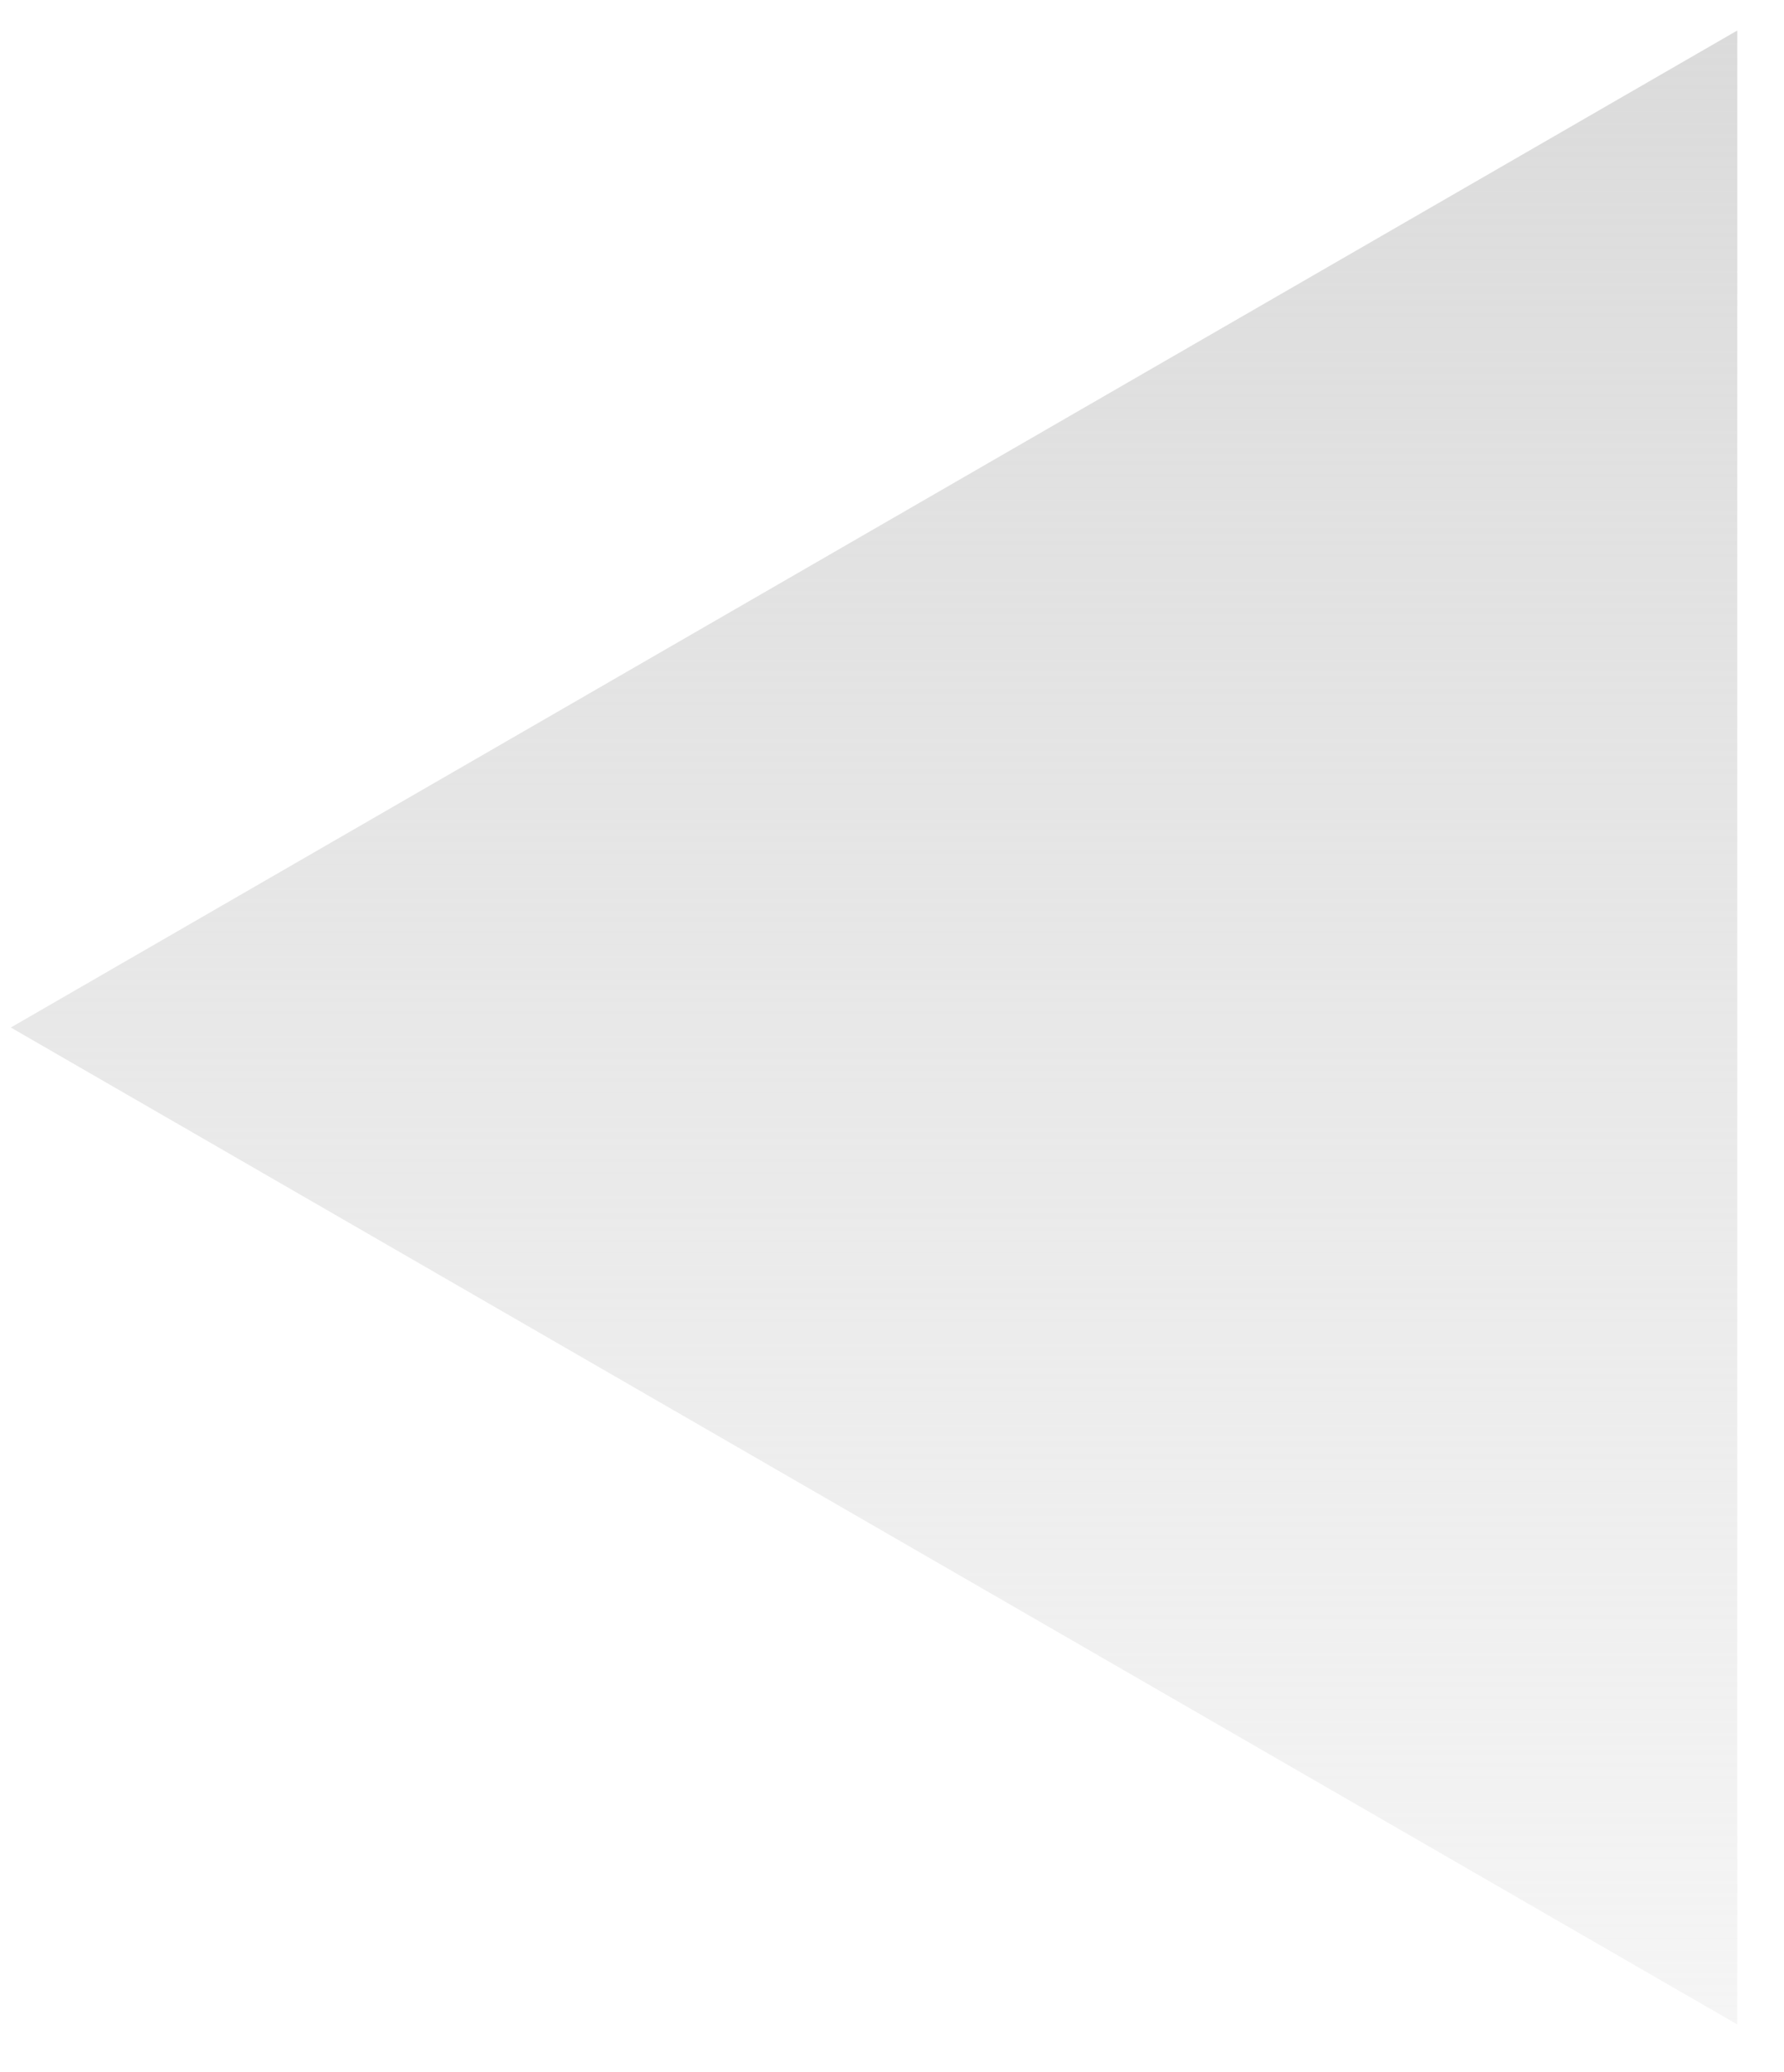 <svg width="31" height="36" viewBox="0 0 31 36" fill="none" xmlns="http://www.w3.org/2000/svg">
<path d="M0.188 17.851L30.188 0.53L30.188 35.171L0.188 17.851Z" fill="url(#paint0_linear_414_487)"/>
<defs>
<linearGradient id="paint0_linear_414_487" x1="31.816" y1="-2.149" x2="31.816" y2="37.851" gradientUnits="userSpaceOnUse">
<stop stop-color="#D9D9D9"/>
<stop offset="1" stop-color="#D9D9D9" stop-opacity="0.21"/>
</linearGradient>
</defs>
</svg>
